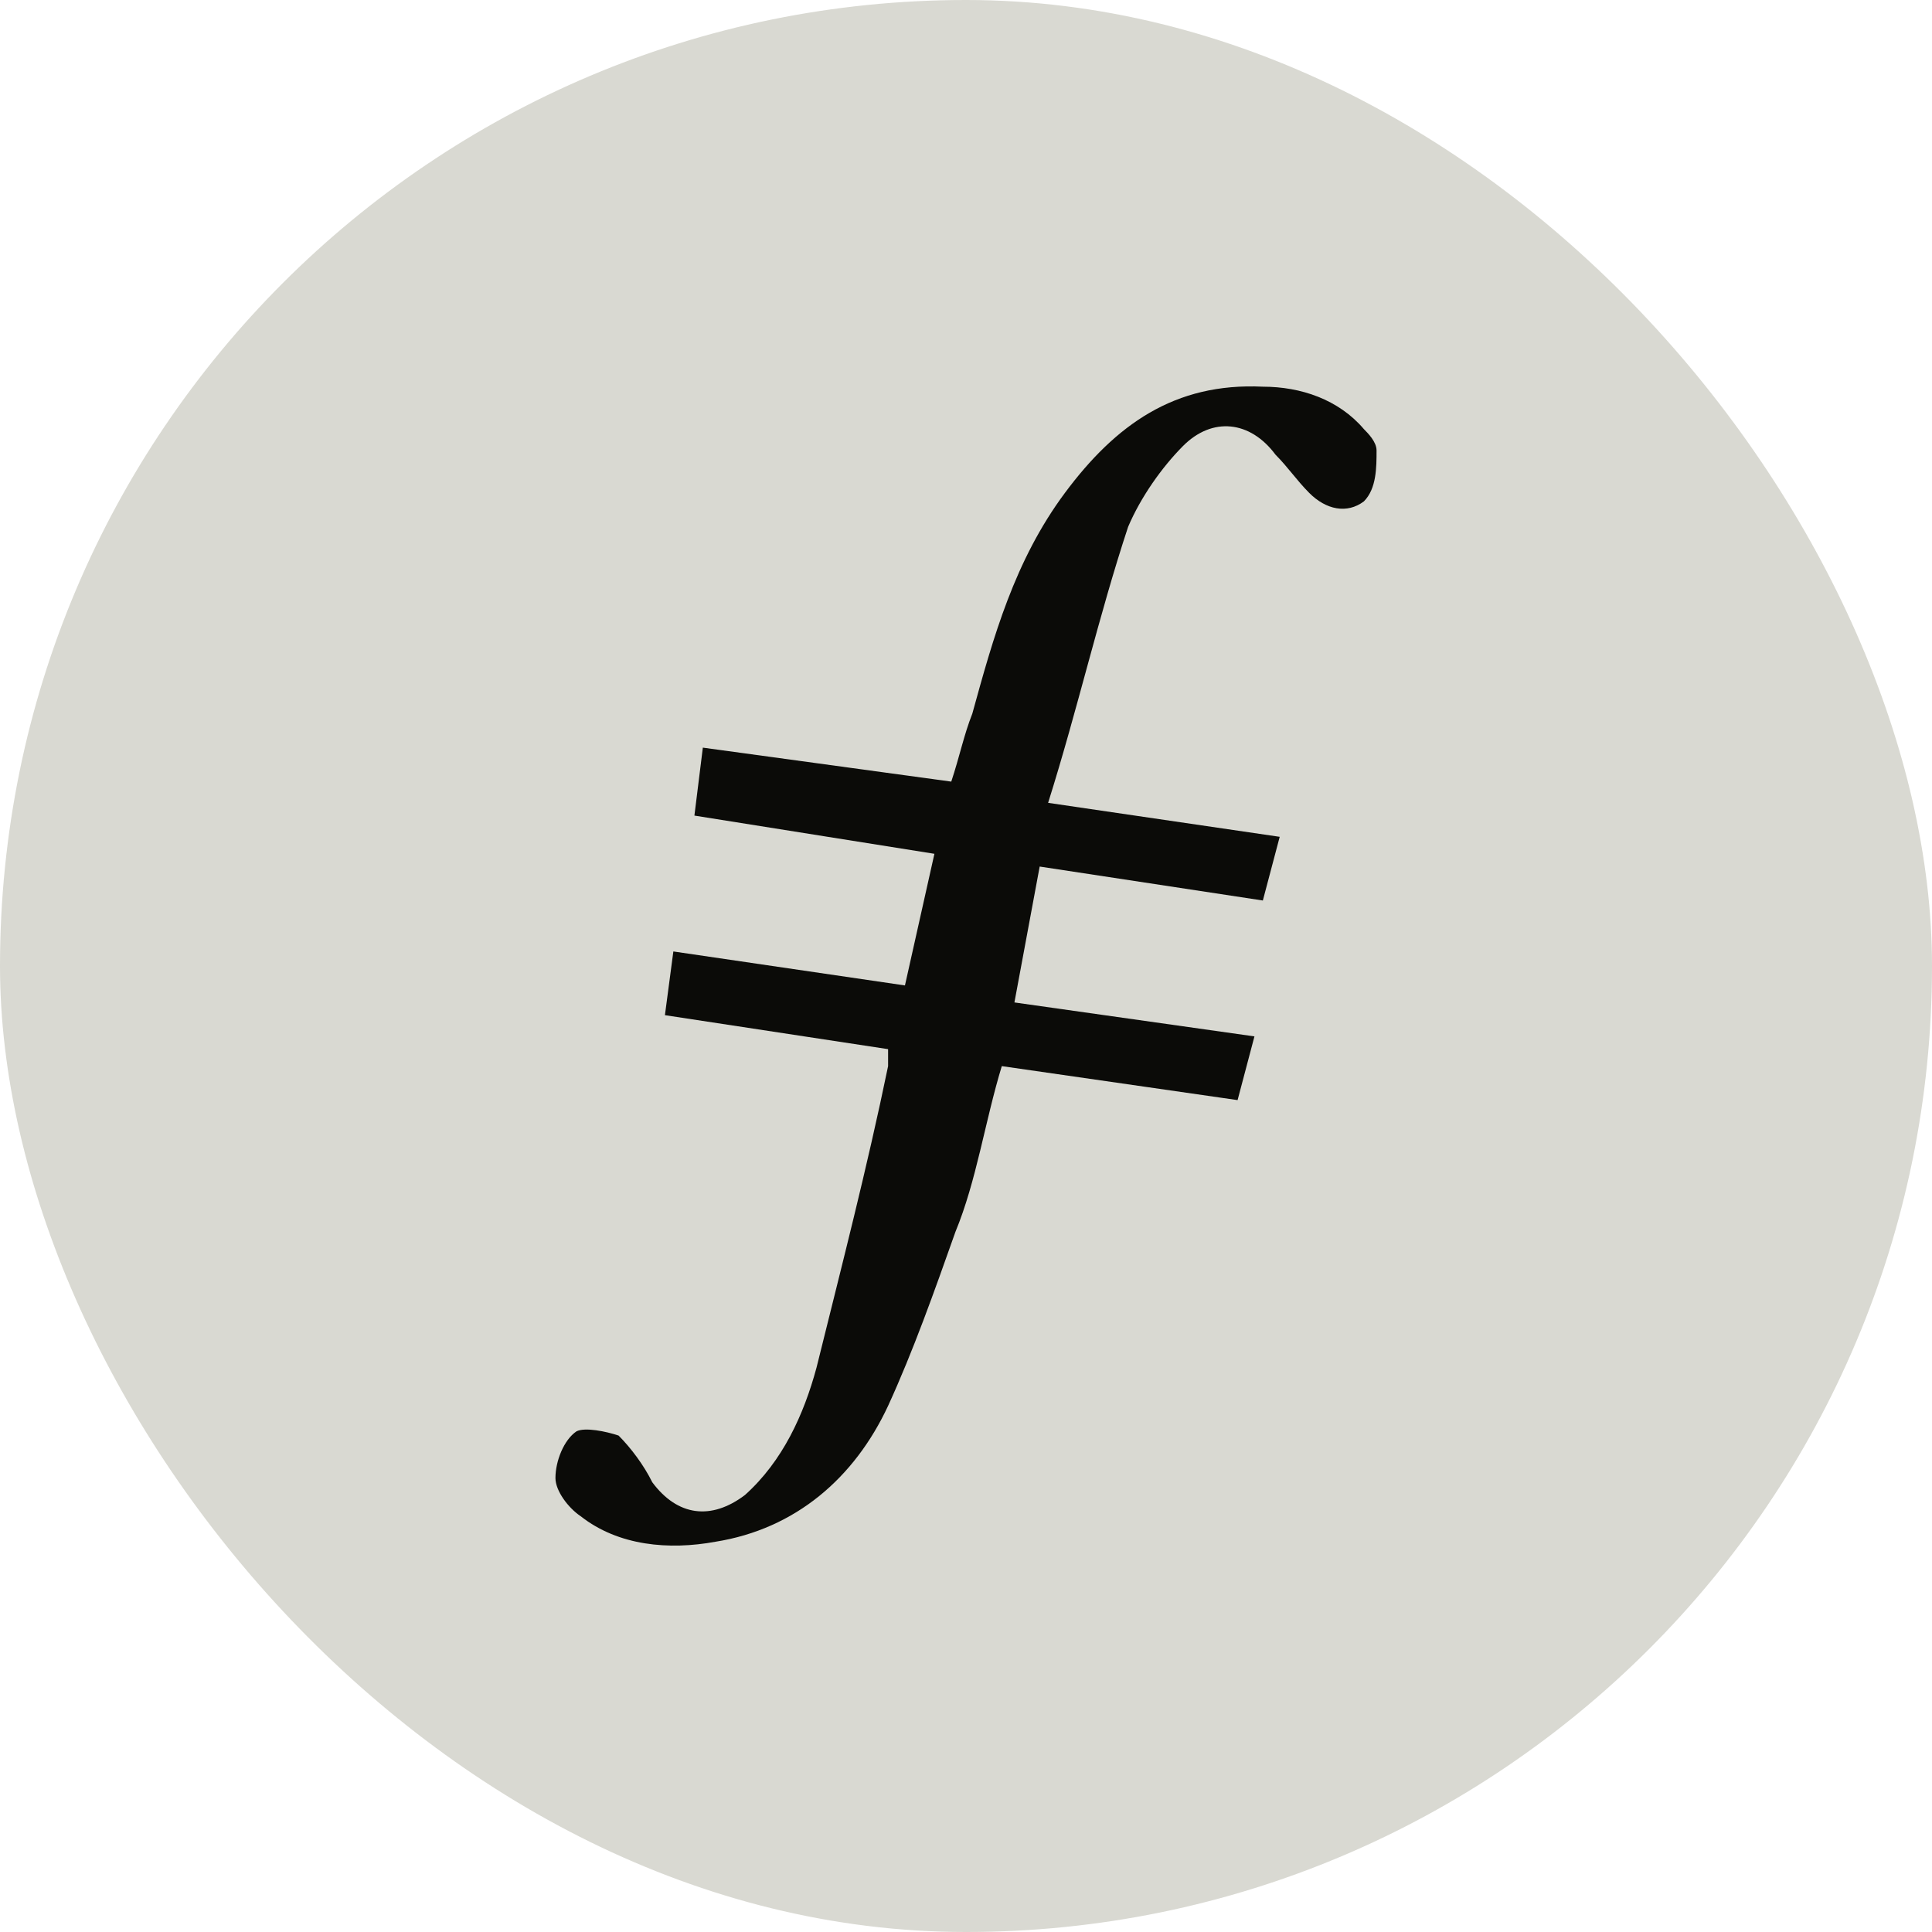 <svg width="80" height="80" viewBox="0 0 80 80" fill="none" xmlns="http://www.w3.org/2000/svg">
<rect width="80" height="80" rx="40" fill="#D9D9D2"/>
<path fill-rule="evenodd" clip-rule="evenodd" d="M43.051 35.882L42.005 41.509L51.944 42.915L51.246 45.553L41.482 44.146C40.785 46.432 40.436 48.894 39.564 51.004C38.692 53.466 37.821 55.927 36.774 58.213C35.38 61.202 32.938 63.312 29.626 63.84C27.708 64.192 25.615 64.016 24.046 62.785C23.523 62.433 23 61.73 23 61.202C23 60.499 23.349 59.62 23.872 59.268C24.221 59.092 25.092 59.268 25.615 59.444C26.139 59.972 26.662 60.675 27.01 61.378C28.056 62.785 29.451 62.961 30.846 61.906C32.415 60.499 33.287 58.565 33.81 56.631C34.856 52.41 35.903 48.366 36.774 44.146V43.443L27.533 42.036L27.882 39.398L37.472 40.805L38.692 35.354L28.754 33.772L29.103 30.958L39.39 32.365C39.739 31.31 39.913 30.431 40.261 29.552C41.133 26.387 42.005 23.221 44.097 20.408C46.19 17.595 48.631 15.836 52.292 16.012C53.861 16.012 55.431 16.54 56.477 17.77C56.651 17.946 57 18.298 57 18.65C57 19.353 57 20.232 56.477 20.76C55.779 21.287 54.908 21.111 54.21 20.408C53.687 19.881 53.339 19.353 52.815 18.826C51.769 17.419 50.2 17.243 48.98 18.474C48.108 19.353 47.236 20.584 46.713 21.815C45.492 25.507 44.62 29.376 43.4 33.244L52.99 34.651L52.292 37.288L43.051 35.882Z" fill="#0B0B08"/>
</svg>

